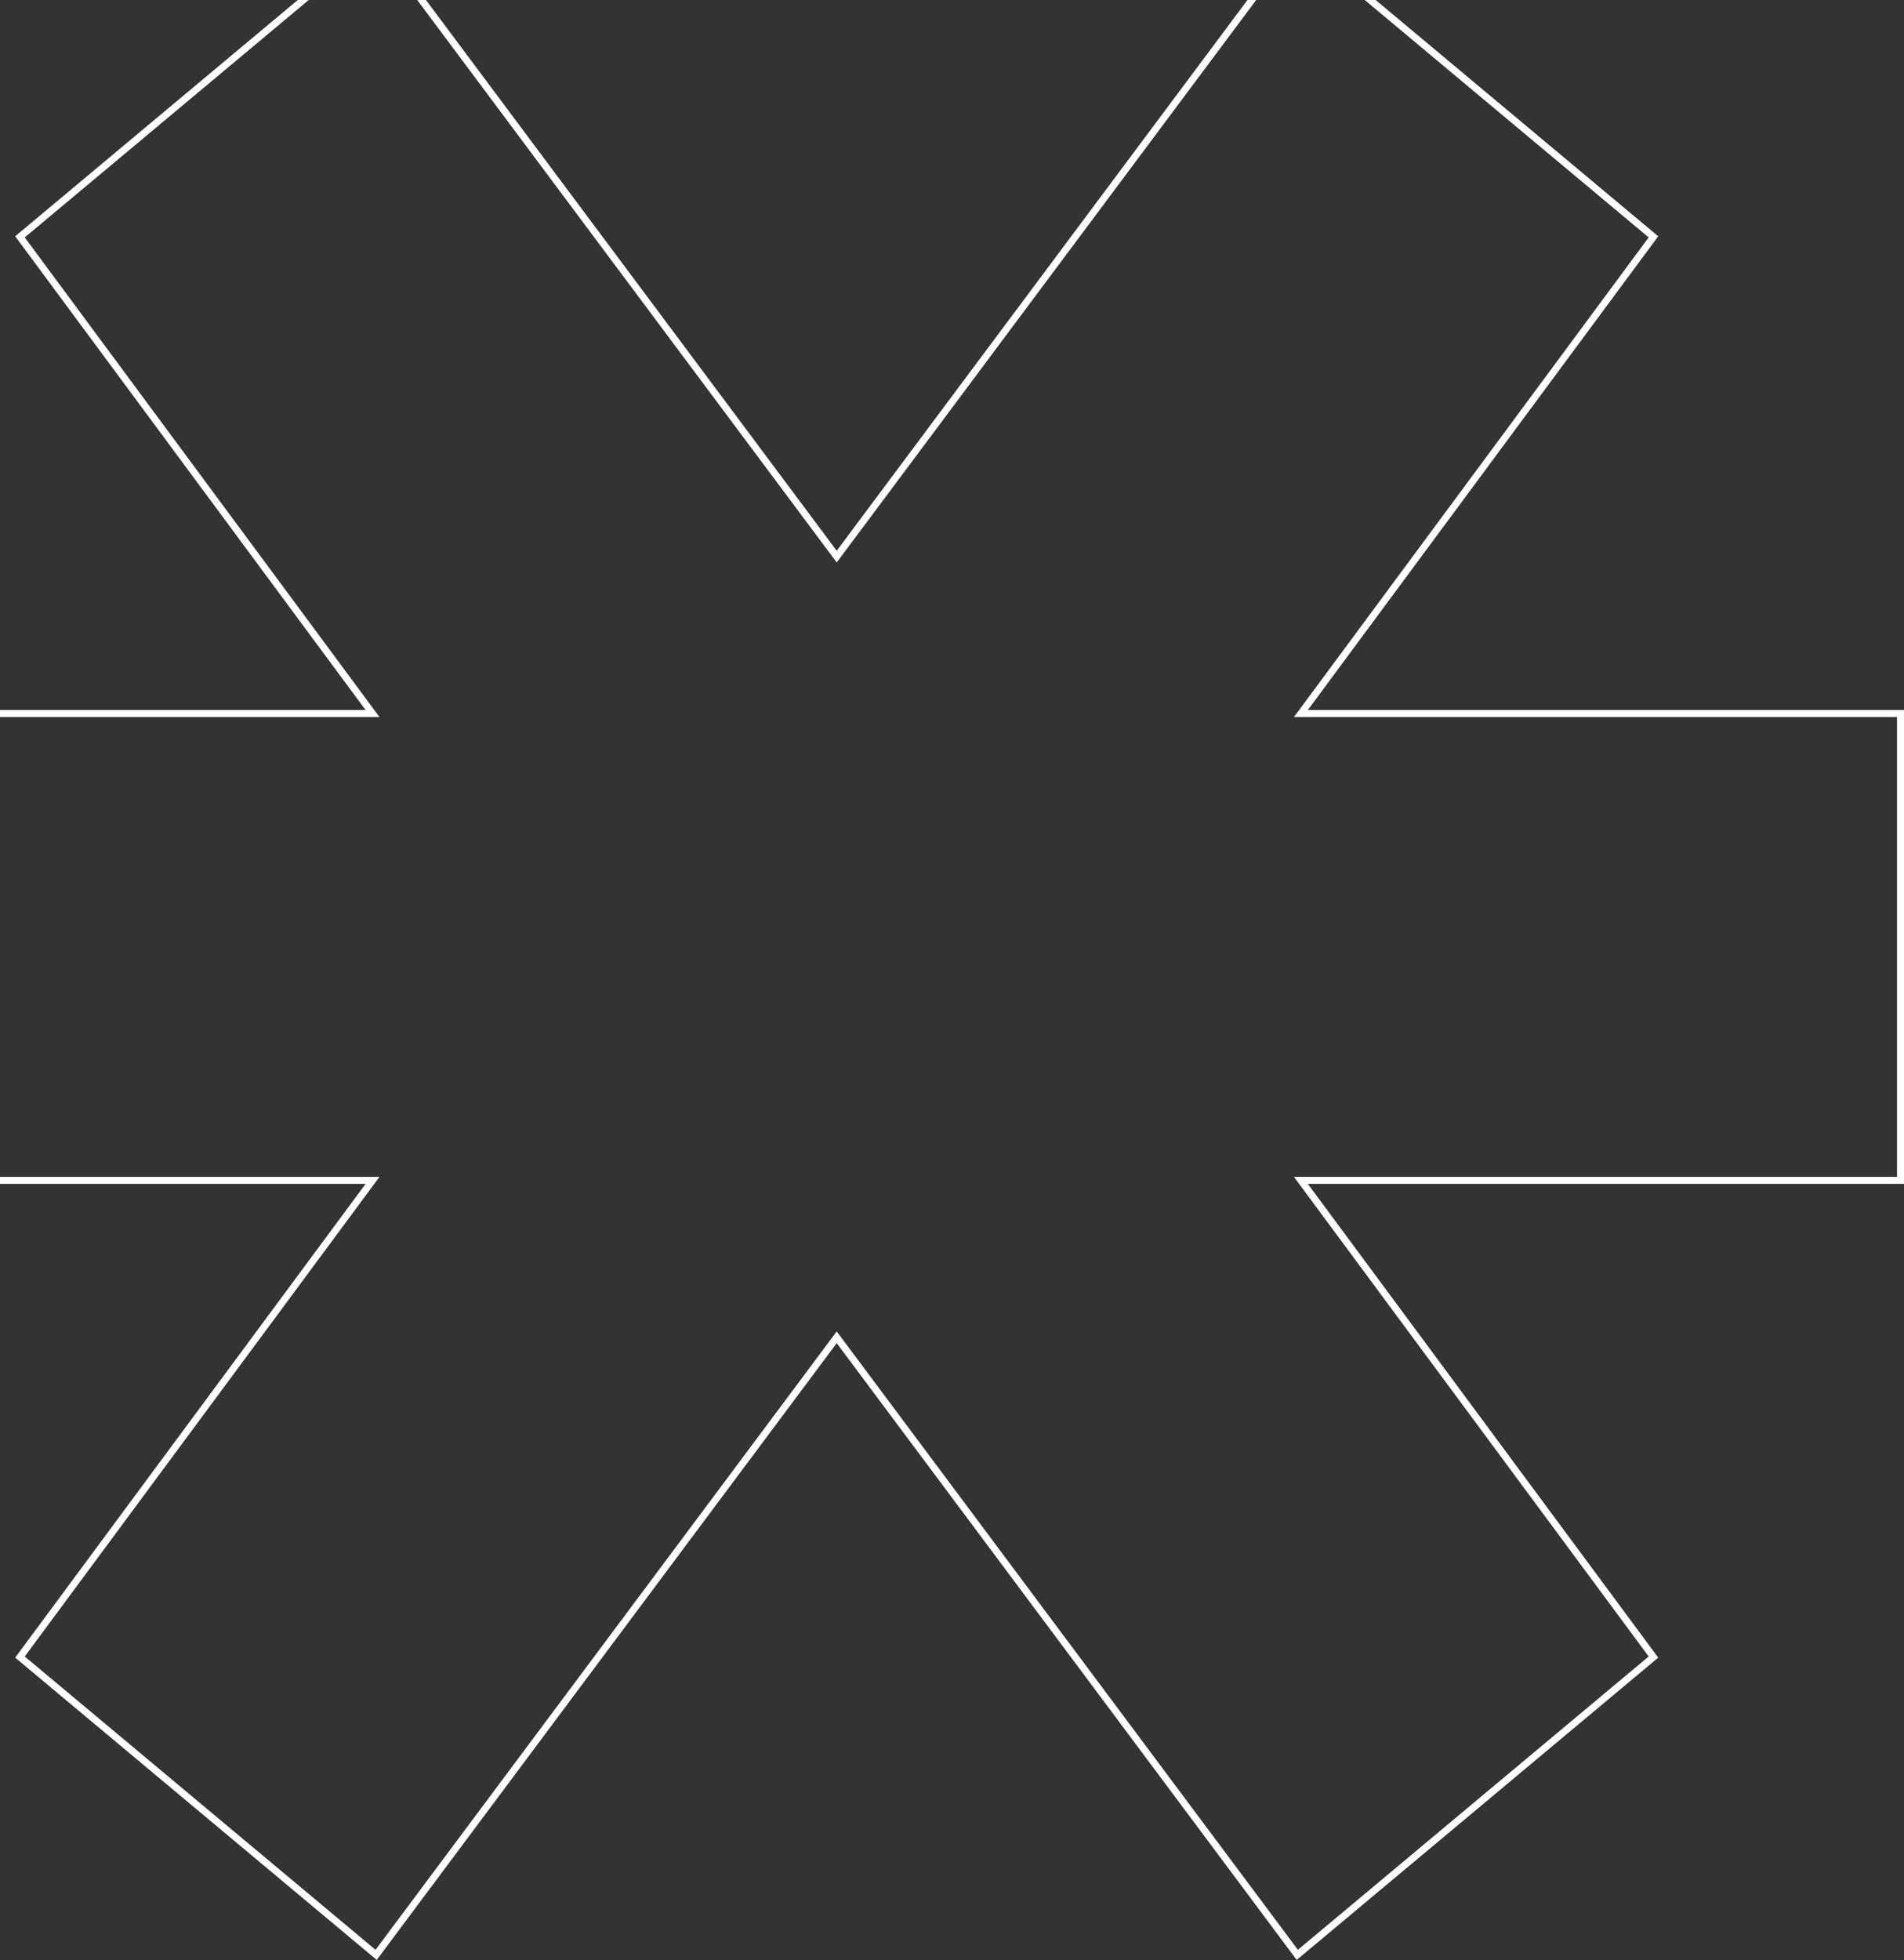 <?xml version="1.0" encoding="UTF-8"?> <svg xmlns="http://www.w3.org/2000/svg" width="545" height="561" viewBox="0 0 545 561" fill="none"><rect x="0" y="0" width="545" height="561" fill="#333333" stroke="none"/><path d="M372.146 -16.768L472.562 67.178L473.284 67.782L472.724 68.539L372.361 204.206H544V337.795H372.361L472.724 473.461L473.284 474.218L472.562 474.822L372.146 558.768L371.336 559.445L370.704 558.598L239.5 382.708L108.296 558.598L107.664 559.445L106.853 558.768L6.438 474.822L5.716 474.218L6.276 473.461L106.639 337.795H-65V204.206H106.639L6.276 68.539L5.716 67.782L6.438 67.178L106.853 -16.768L107.664 -17.445L108.296 -16.598L239.5 159.291L370.704 -16.598L371.336 -17.445L372.146 -16.768Z" stroke="white" stroke-width="2"></path></svg> 